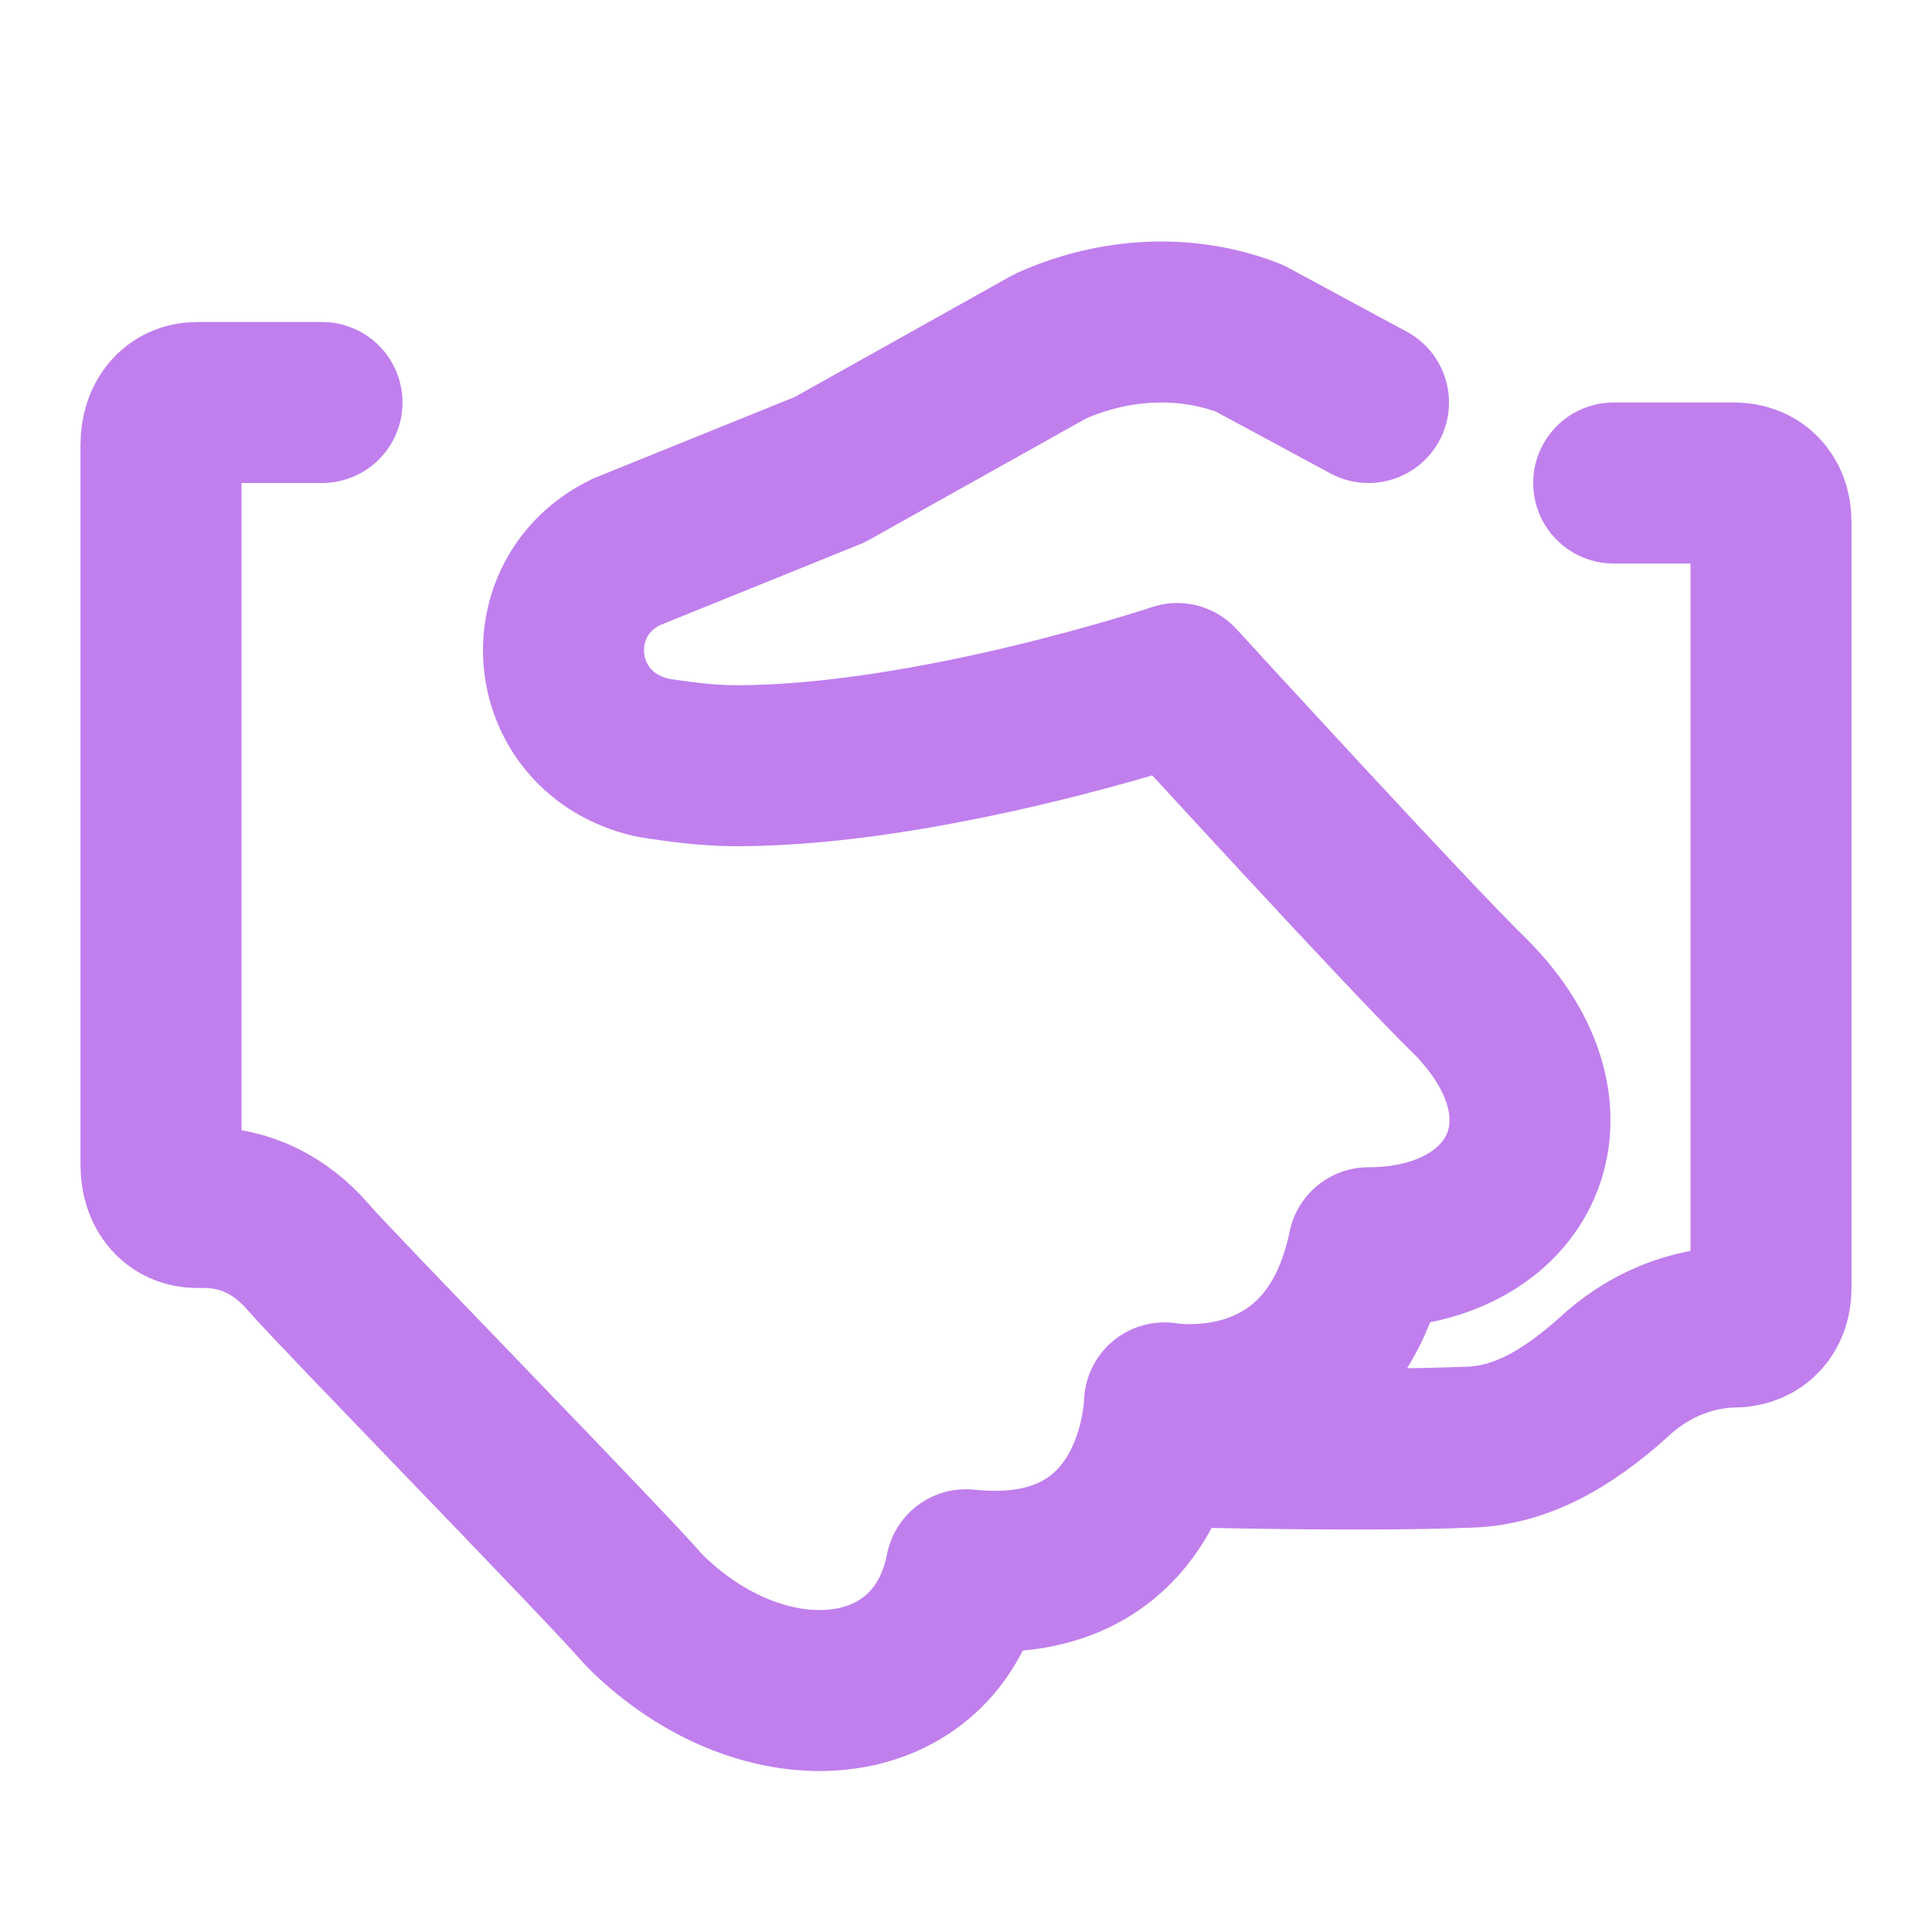 <svg width="24" height="24" viewBox="0 0 24 24" fill="none" xmlns="http://www.w3.org/2000/svg">
<g opacity="0.5">
<path d="M17 5L15.519 4.201C14.729 3.895 13.834 3.946 13.044 4.303L10.306 5.835L7.779 6.857C6.62 7.418 6.778 9.103 8.095 9.41C8.41 9.461 8.779 9.512 9.148 9.512C11.57 9.512 14.624 8.491 14.624 8.491C14.624 8.491 17.52 11.656 18.257 12.371C19.723 13.837 18.896 15.5 17 15.5C16.526 17.798 14.466 17.427 14.466 17.427C14.466 17.427 14.422 19.755 12 19.5C11.648 21.297 9.5 21.5 8 20C7.551 19.474 4.157 16 3.843 15.632C3.483 15.21 3.034 15 2.539 15H2.449C2.18 15 2 14.79 2 14.474V5.526C2 5.211 2.18 5 2.449 5H4M15 17.979C15 17.979 17.046 18.027 18.182 17.979C18.864 17.979 19.454 17.638 20.046 17.108C20.454 16.724 21 16.483 21.591 16.483H21.546C21.818 16.483 22 16.291 22 16.002V6.481C22 6.192 21.818 6 21.546 6H20.046" stroke="#8200DB" stroke-width="2" stroke-linecap="round" stroke-linejoin="round"/>
</g>
</svg>
